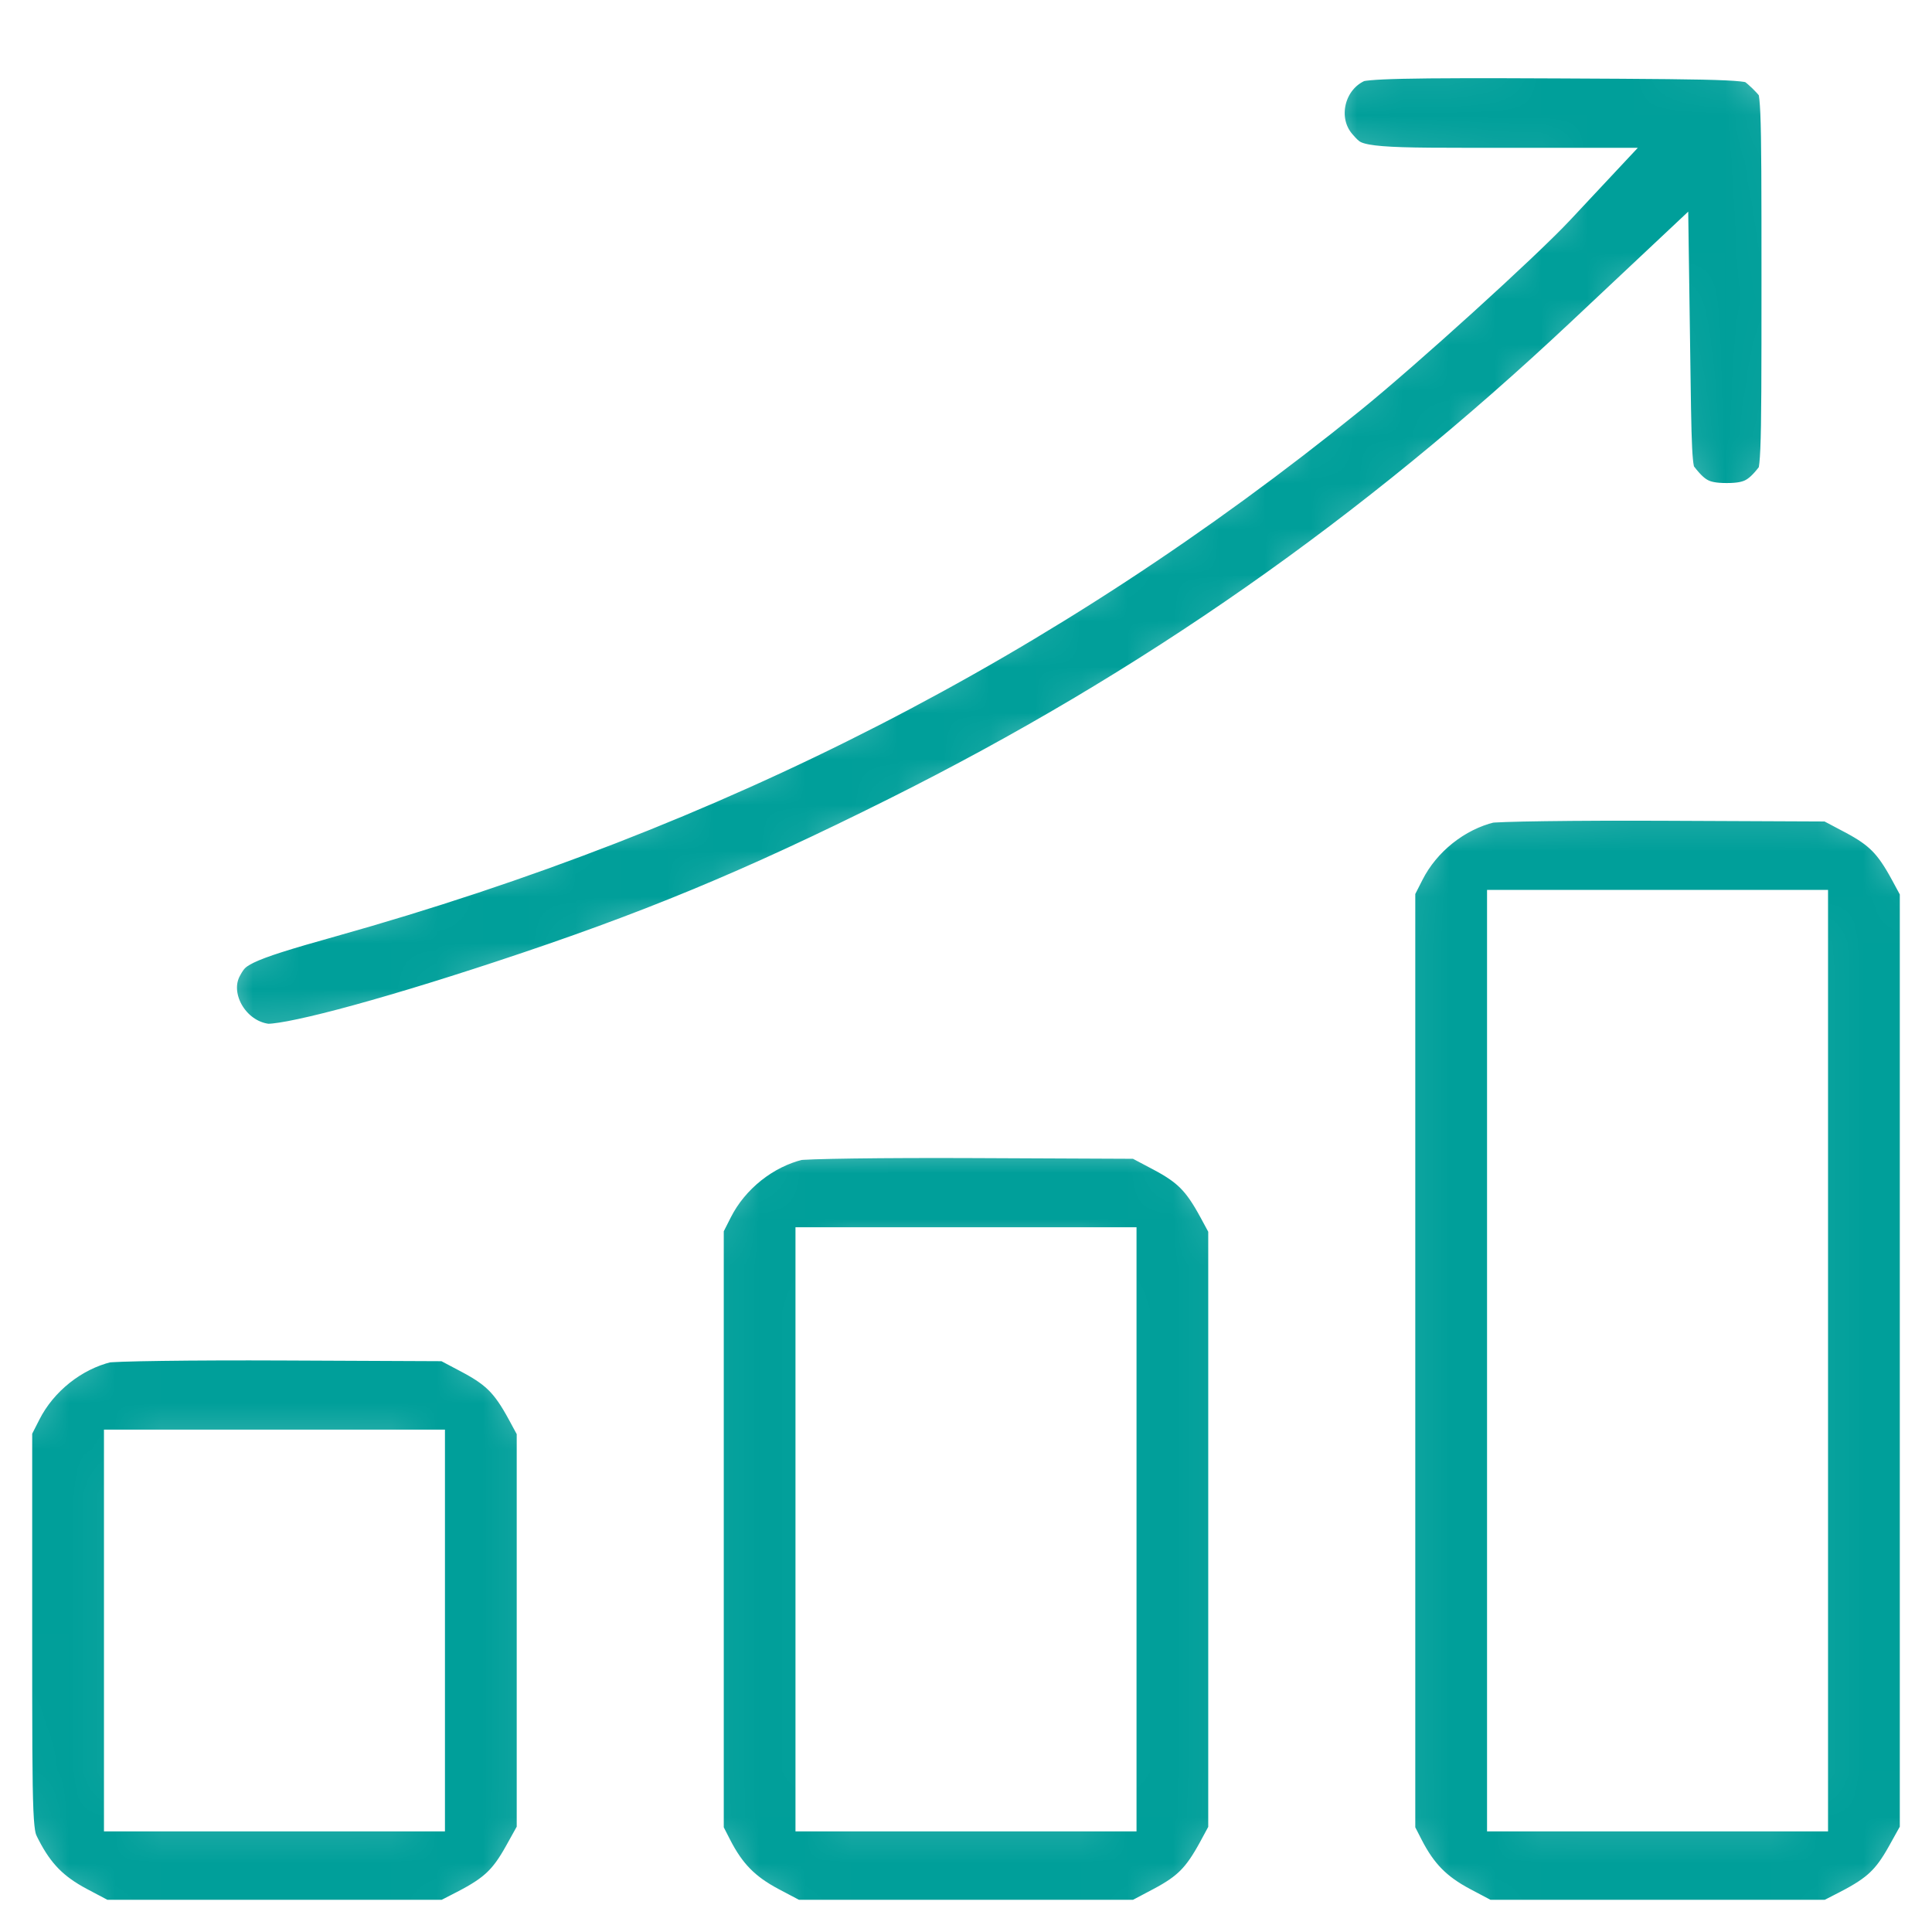 <?xml version="1.0" encoding="UTF-8"?> <svg xmlns="http://www.w3.org/2000/svg" width="42" height="42" viewBox="0 0 42 42" fill="none"> <rect width="42" height="42" fill="white"></rect> <mask id="path-1-inside-1_369_332" fill="white"> <path fill-rule="evenodd" clip-rule="evenodd" d="M29.405 1.108C28.523 1.487 28.247 2.653 28.869 3.373C29.301 3.875 29.514 3.913 31.862 3.913H33.991L33.626 4.303C32.904 5.075 30.323 7.415 29.128 8.383C22.573 13.686 15.447 17.342 7.105 19.683C5.134 20.236 4.878 20.359 4.595 20.89C4.156 21.714 4.779 22.824 5.753 22.951C6.211 23.011 8.282 22.466 11.002 21.569C14.214 20.51 16.445 19.586 19.638 17.992C25.189 15.22 30.017 11.843 34.643 7.495L36.023 6.198L36.052 8.257C36.078 10.171 36.094 10.335 36.274 10.57C36.643 11.051 36.943 11.201 37.537 11.201C38.131 11.201 38.431 11.05 38.8 10.57C38.989 10.322 38.993 10.216 38.993 6.113C38.993 2.011 38.989 1.904 38.8 1.657C38.693 1.518 38.489 1.319 38.346 1.215C38.095 1.031 37.965 1.025 33.889 1.005C30.543 0.989 29.633 1.009 29.405 1.108ZM32.322 17.196C31.471 17.404 30.701 18.018 30.3 18.809L30.067 19.267V29.579V39.892L30.279 40.307C30.613 40.96 30.992 41.346 31.634 41.686L32.228 42H36.034H39.839L40.319 41.753C41.03 41.387 41.322 41.111 41.679 40.469L42 39.892V29.579V19.267L41.747 18.799C41.372 18.105 41.089 17.82 40.431 17.472L39.839 17.159L36.221 17.143C34.232 17.134 32.477 17.158 32.322 17.196ZM39.04 29.579V39.113H36.034H33.027V29.579V20.046H36.034H39.04V29.579ZM17.289 24.529C16.437 24.737 15.668 25.351 15.266 26.142L15.034 26.6V33.246V39.892L15.246 40.307C15.579 40.96 15.958 41.346 16.6 41.686L17.195 42H21H24.805L25.397 41.687C26.055 41.339 26.338 41.053 26.713 40.36L26.966 39.892V33.246V26.6L26.713 26.132C26.338 25.439 26.055 25.153 25.397 24.805L24.805 24.492L21.188 24.476C19.198 24.467 17.444 24.491 17.289 24.529ZM24.007 33.246V39.113H21H17.993V33.246V27.38H21H24.007V33.246ZM2.255 28.929C1.404 29.137 0.634 29.751 0.233 30.542L0 31V35.446C0 39.877 0.001 39.893 0.212 40.307C0.546 40.96 0.925 41.346 1.567 41.686L2.161 42H5.966H9.772L10.252 41.753C10.963 41.387 11.255 41.111 11.612 40.469L11.933 39.892V35.446V31L11.68 30.532C11.305 29.838 11.021 29.553 10.364 29.205L9.772 28.892L6.154 28.876C4.165 28.867 2.41 28.891 2.255 28.929ZM8.973 35.446V39.113H5.966H2.96V35.446V31.779H5.966H8.973V35.446Z"></path> </mask> <path fill-rule="evenodd" clip-rule="evenodd" d="M29.405 1.108C28.523 1.487 28.247 2.653 28.869 3.373C29.301 3.875 29.514 3.913 31.862 3.913H33.991L33.626 4.303C32.904 5.075 30.323 7.415 29.128 8.383C22.573 13.686 15.447 17.342 7.105 19.683C5.134 20.236 4.878 20.359 4.595 20.89C4.156 21.714 4.779 22.824 5.753 22.951C6.211 23.011 8.282 22.466 11.002 21.569C14.214 20.51 16.445 19.586 19.638 17.992C25.189 15.22 30.017 11.843 34.643 7.495L36.023 6.198L36.052 8.257C36.078 10.171 36.094 10.335 36.274 10.57C36.643 11.051 36.943 11.201 37.537 11.201C38.131 11.201 38.431 11.05 38.8 10.57C38.989 10.322 38.993 10.216 38.993 6.113C38.993 2.011 38.989 1.904 38.8 1.657C38.693 1.518 38.489 1.319 38.346 1.215C38.095 1.031 37.965 1.025 33.889 1.005C30.543 0.989 29.633 1.009 29.405 1.108ZM32.322 17.196C31.471 17.404 30.701 18.018 30.3 18.809L30.067 19.267V29.579V39.892L30.279 40.307C30.613 40.96 30.992 41.346 31.634 41.686L32.228 42H36.034H39.839L40.319 41.753C41.03 41.387 41.322 41.111 41.679 40.469L42 39.892V29.579V19.267L41.747 18.799C41.372 18.105 41.089 17.82 40.431 17.472L39.839 17.159L36.221 17.143C34.232 17.134 32.477 17.158 32.322 17.196ZM39.04 29.579V39.113H36.034H33.027V29.579V20.046H36.034H39.04V29.579ZM17.289 24.529C16.437 24.737 15.668 25.351 15.266 26.142L15.034 26.6V33.246V39.892L15.246 40.307C15.579 40.96 15.958 41.346 16.6 41.686L17.195 42H21H24.805L25.397 41.687C26.055 41.339 26.338 41.053 26.713 40.36L26.966 39.892V33.246V26.6L26.713 26.132C26.338 25.439 26.055 25.153 25.397 24.805L24.805 24.492L21.188 24.476C19.198 24.467 17.444 24.491 17.289 24.529ZM24.007 33.246V39.113H21H17.993V33.246V27.38H21H24.007V33.246ZM2.255 28.929C1.404 29.137 0.634 29.751 0.233 30.542L0 31V35.446C0 39.877 0.001 39.893 0.212 40.307C0.546 40.96 0.925 41.346 1.567 41.686L2.161 42H5.966H9.772L10.252 41.753C10.963 41.387 11.255 41.111 11.612 40.469L11.933 39.892V35.446V31L11.68 30.532C11.305 29.838 11.021 29.553 10.364 29.205L9.772 28.892L6.154 28.876C4.165 28.867 2.41 28.891 2.255 28.929ZM8.973 35.446V39.113H5.966H2.96V35.446V31.779H5.966H8.973V35.446Z" fill="#009F9A" stroke="white" stroke-width="1.4" mask="url(#path-1-inside-1_369_332)"></path> </svg> 